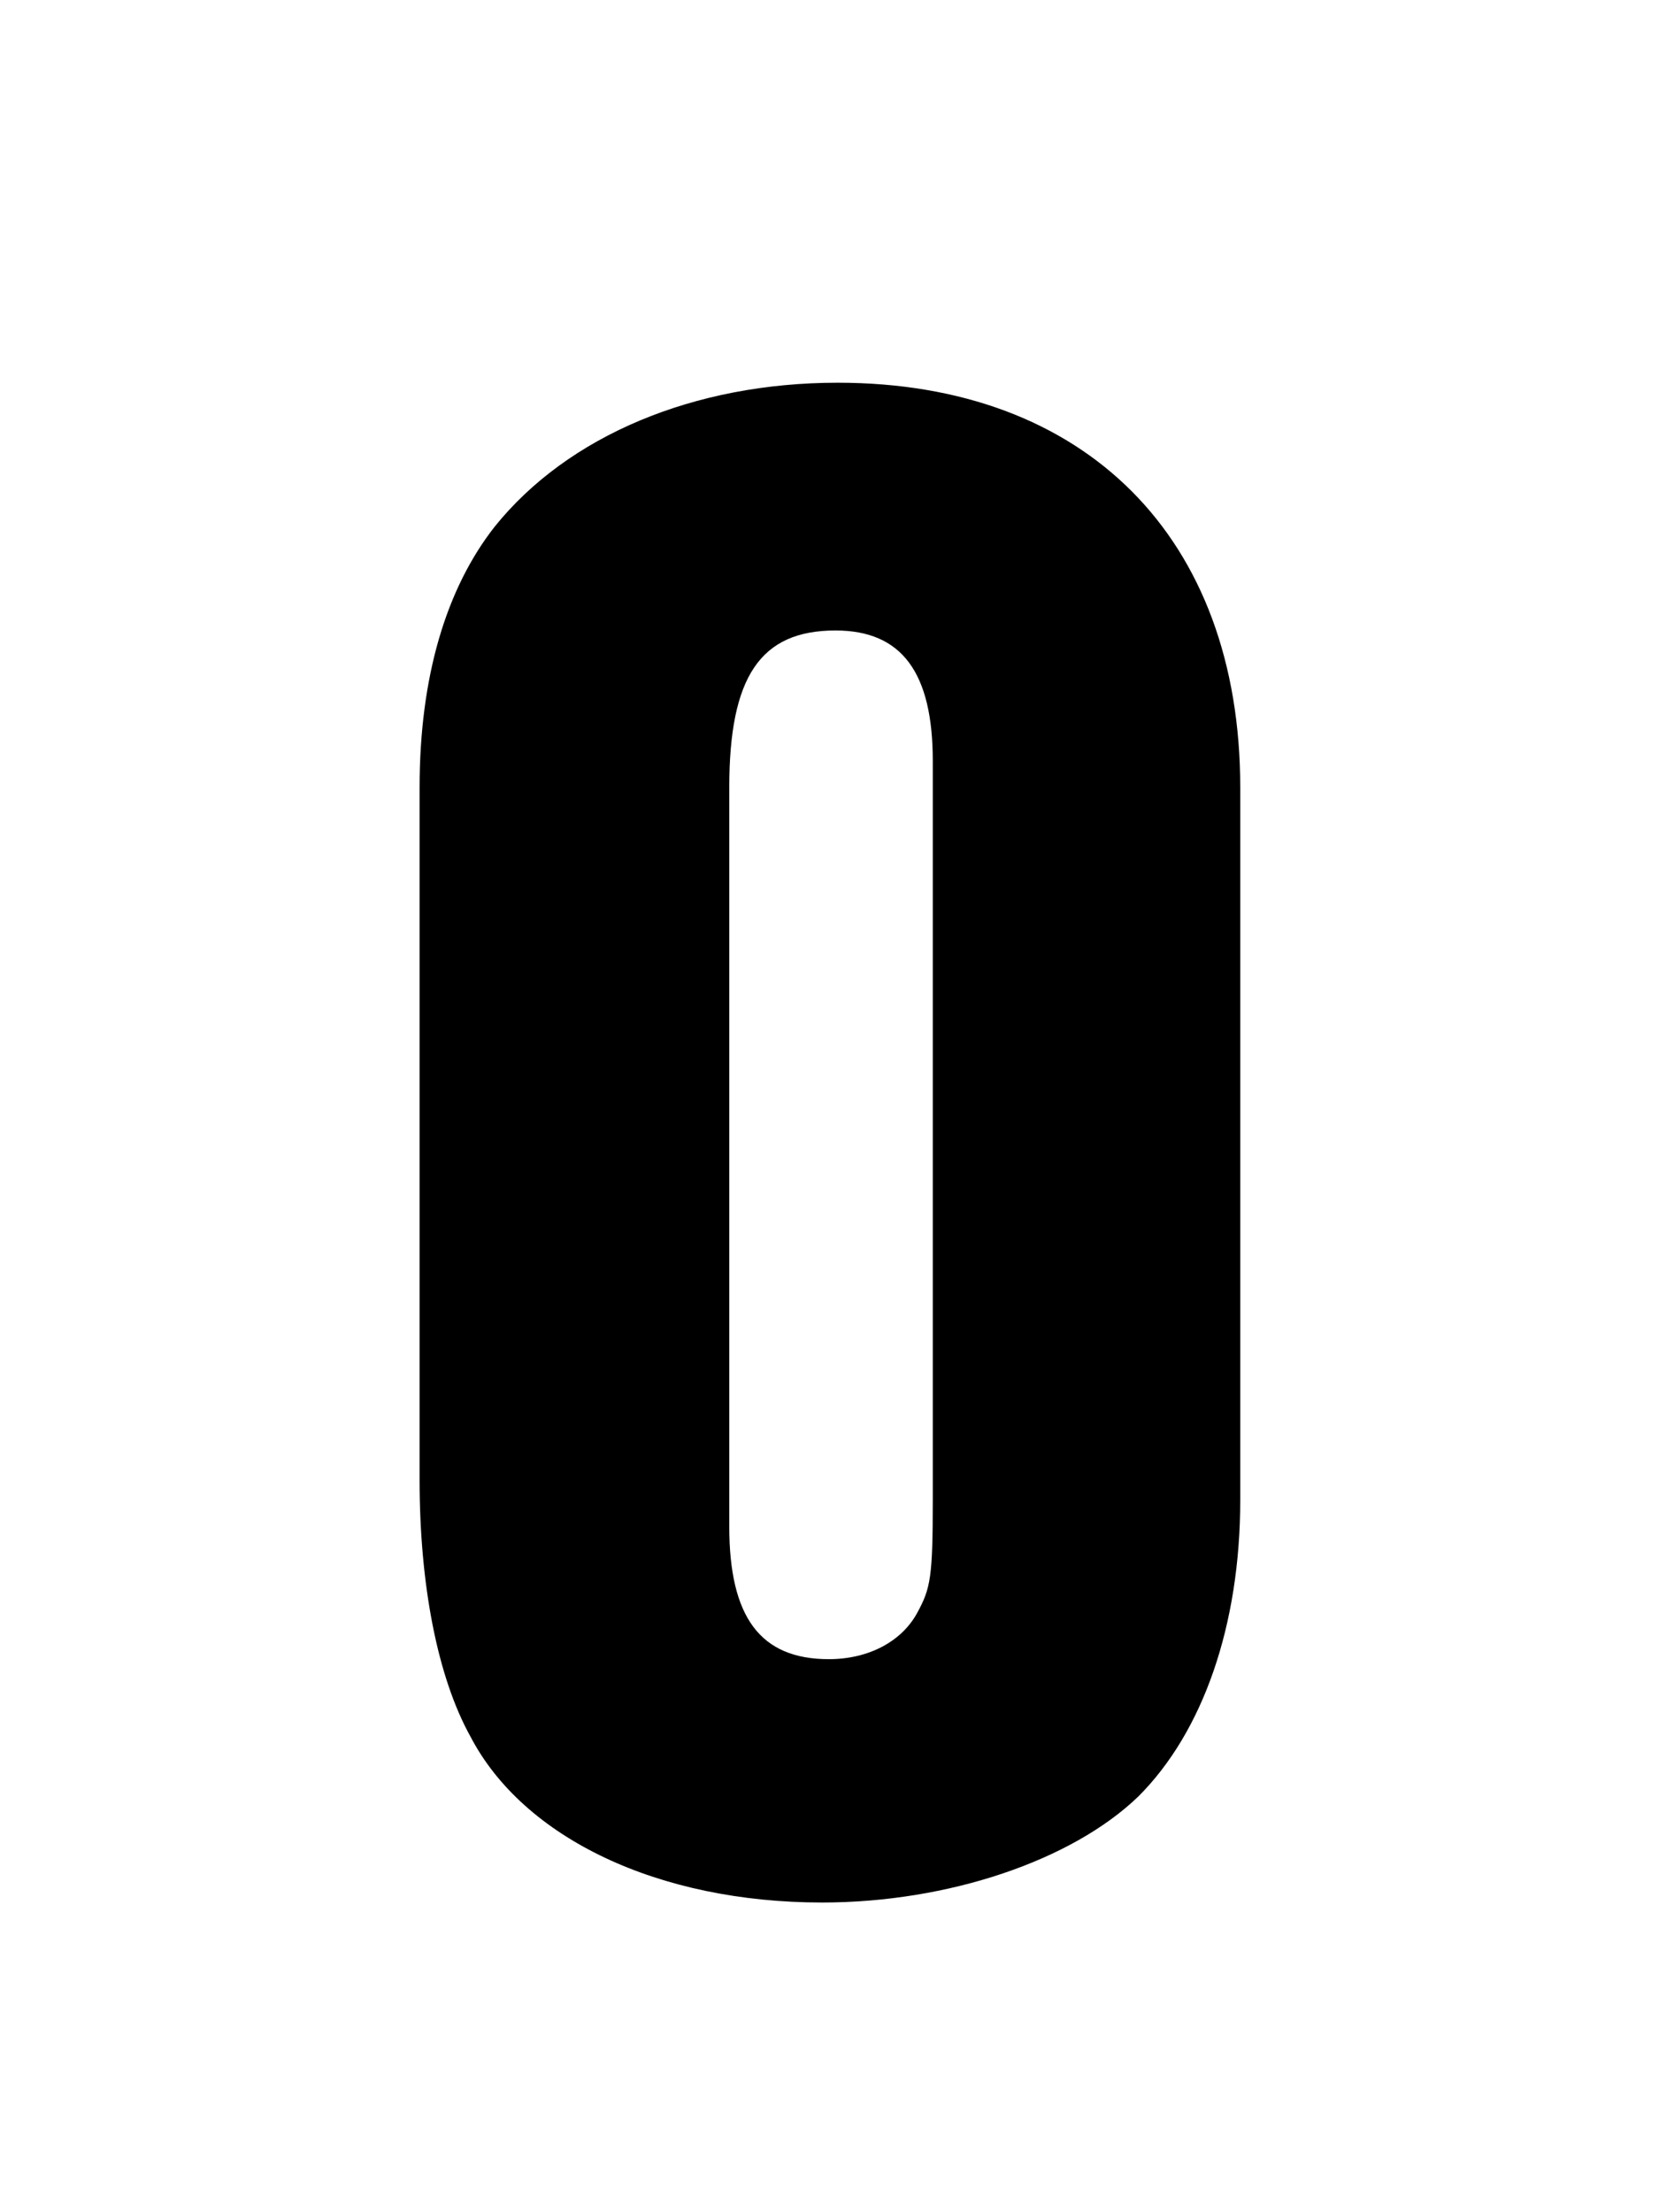 <svg width="75" height="100" viewBox="0 0 75 100" fill="none" xmlns="http://www.w3.org/2000/svg">
<path d="M18.969 66.9C18.969 71.6 19.769 75.8 21.269 78.5C23.669 83.1 29.769 86 37.169 86C42.869 86 48.469 84.1 51.469 81.2C54.369 78.3 56.069 73.5 56.069 67.8V35.6C56.069 24.3 49.069 17.3 37.869 17.3C31.369 17.3 25.669 19.7 22.369 23.8C20.169 26.6 18.969 30.6 18.969 35.6V66.9ZM42.169 67.8C42.169 71.3 42.069 71.8 41.469 72.9C40.769 74.2 39.269 75 37.469 75C34.369 75 32.969 73.1 32.969 69V35.6C32.969 30.6 34.369 28.5 37.769 28.5C40.769 28.5 42.169 30.4 42.169 34.4V67.8Z" fill="black"/>
</svg>
